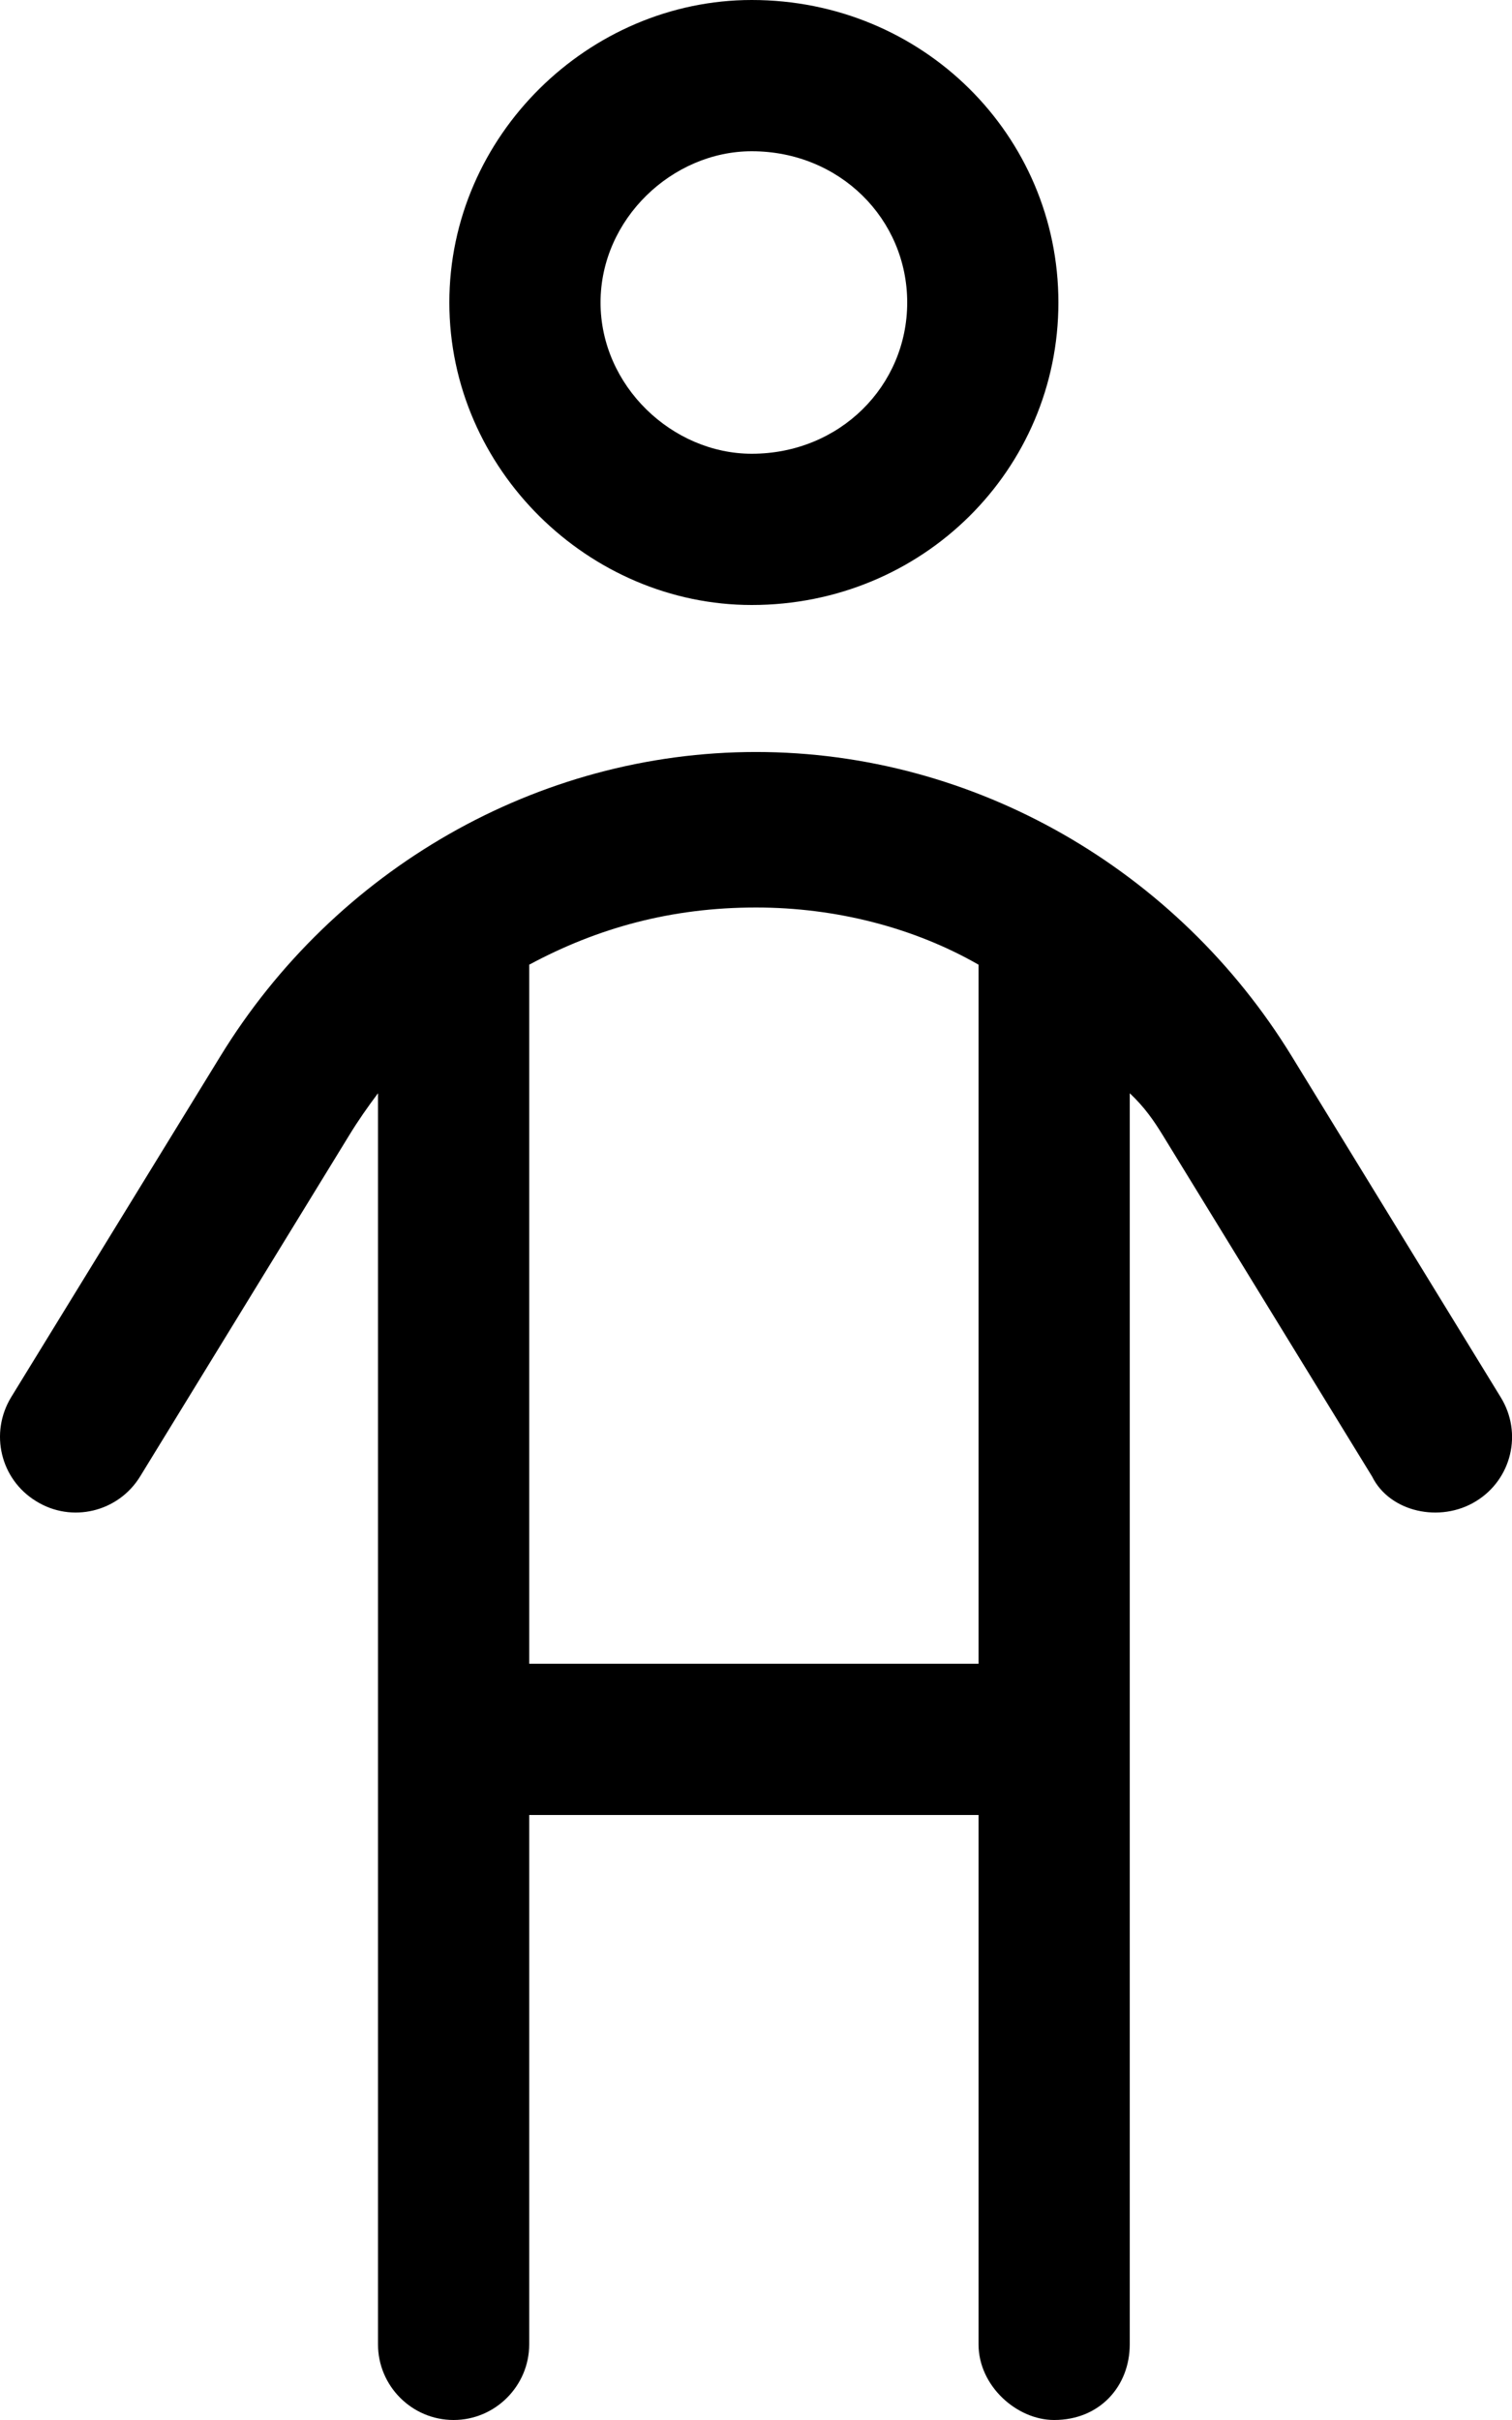 <svg xmlns="http://www.w3.org/2000/svg" viewBox="0 0 320 512"><!--! Font Awesome Pro 6.2.0 by @fontawesome - https://fontawesome.com License - https://fontawesome.com/license (Commercial License) Copyright 2022 Fonticons, Inc. --><path d="M224 64C224 99.35 195.3 128 159.1 128C124.7 128 95.1 99.35 95.1 64C95.1 28.65 124.7 0 159.1 0C195.3 0 224 28.65 224 64zM159.1 32C142.3 32 127.1 46.33 127.1 64C127.1 81.67 142.3 96 159.1 96C177.7 96 192 81.67 192 64C192 46.33 177.7 32 159.1 32zM29.64 312.4C25.02 319.9 15.17 322.3 7.637 317.6C.105 313-2.257 303.2 2.363 295.6L46.62 223.5C70.8 184 113.7 159.1 160 159.1C206.3 159.1 249.2 184 273.4 223.5L317.6 295.6C322.3 303.2 319.9 313 312.4 317.6C304.8 322.3 294.1 319.9 290.4 312.4L246.1 240.2C244.2 237.1 242.2 234.2 239.1 231.3V496C239.1 504.8 232.8 512 223.1 512C215.2 512 207.1 504.8 207.1 496V384H112V496C112 504.8 104.8 512 96 512C87.17 512 80 504.8 80 496V231.3C77.82 234.2 75.79 237.1 73.9 240.2L29.64 312.4zM207.1 352V204.1C193.5 196.3 177 192 160 192C142.1 192 126.5 196.3 112 204.1V352H207.1z"/></svg>